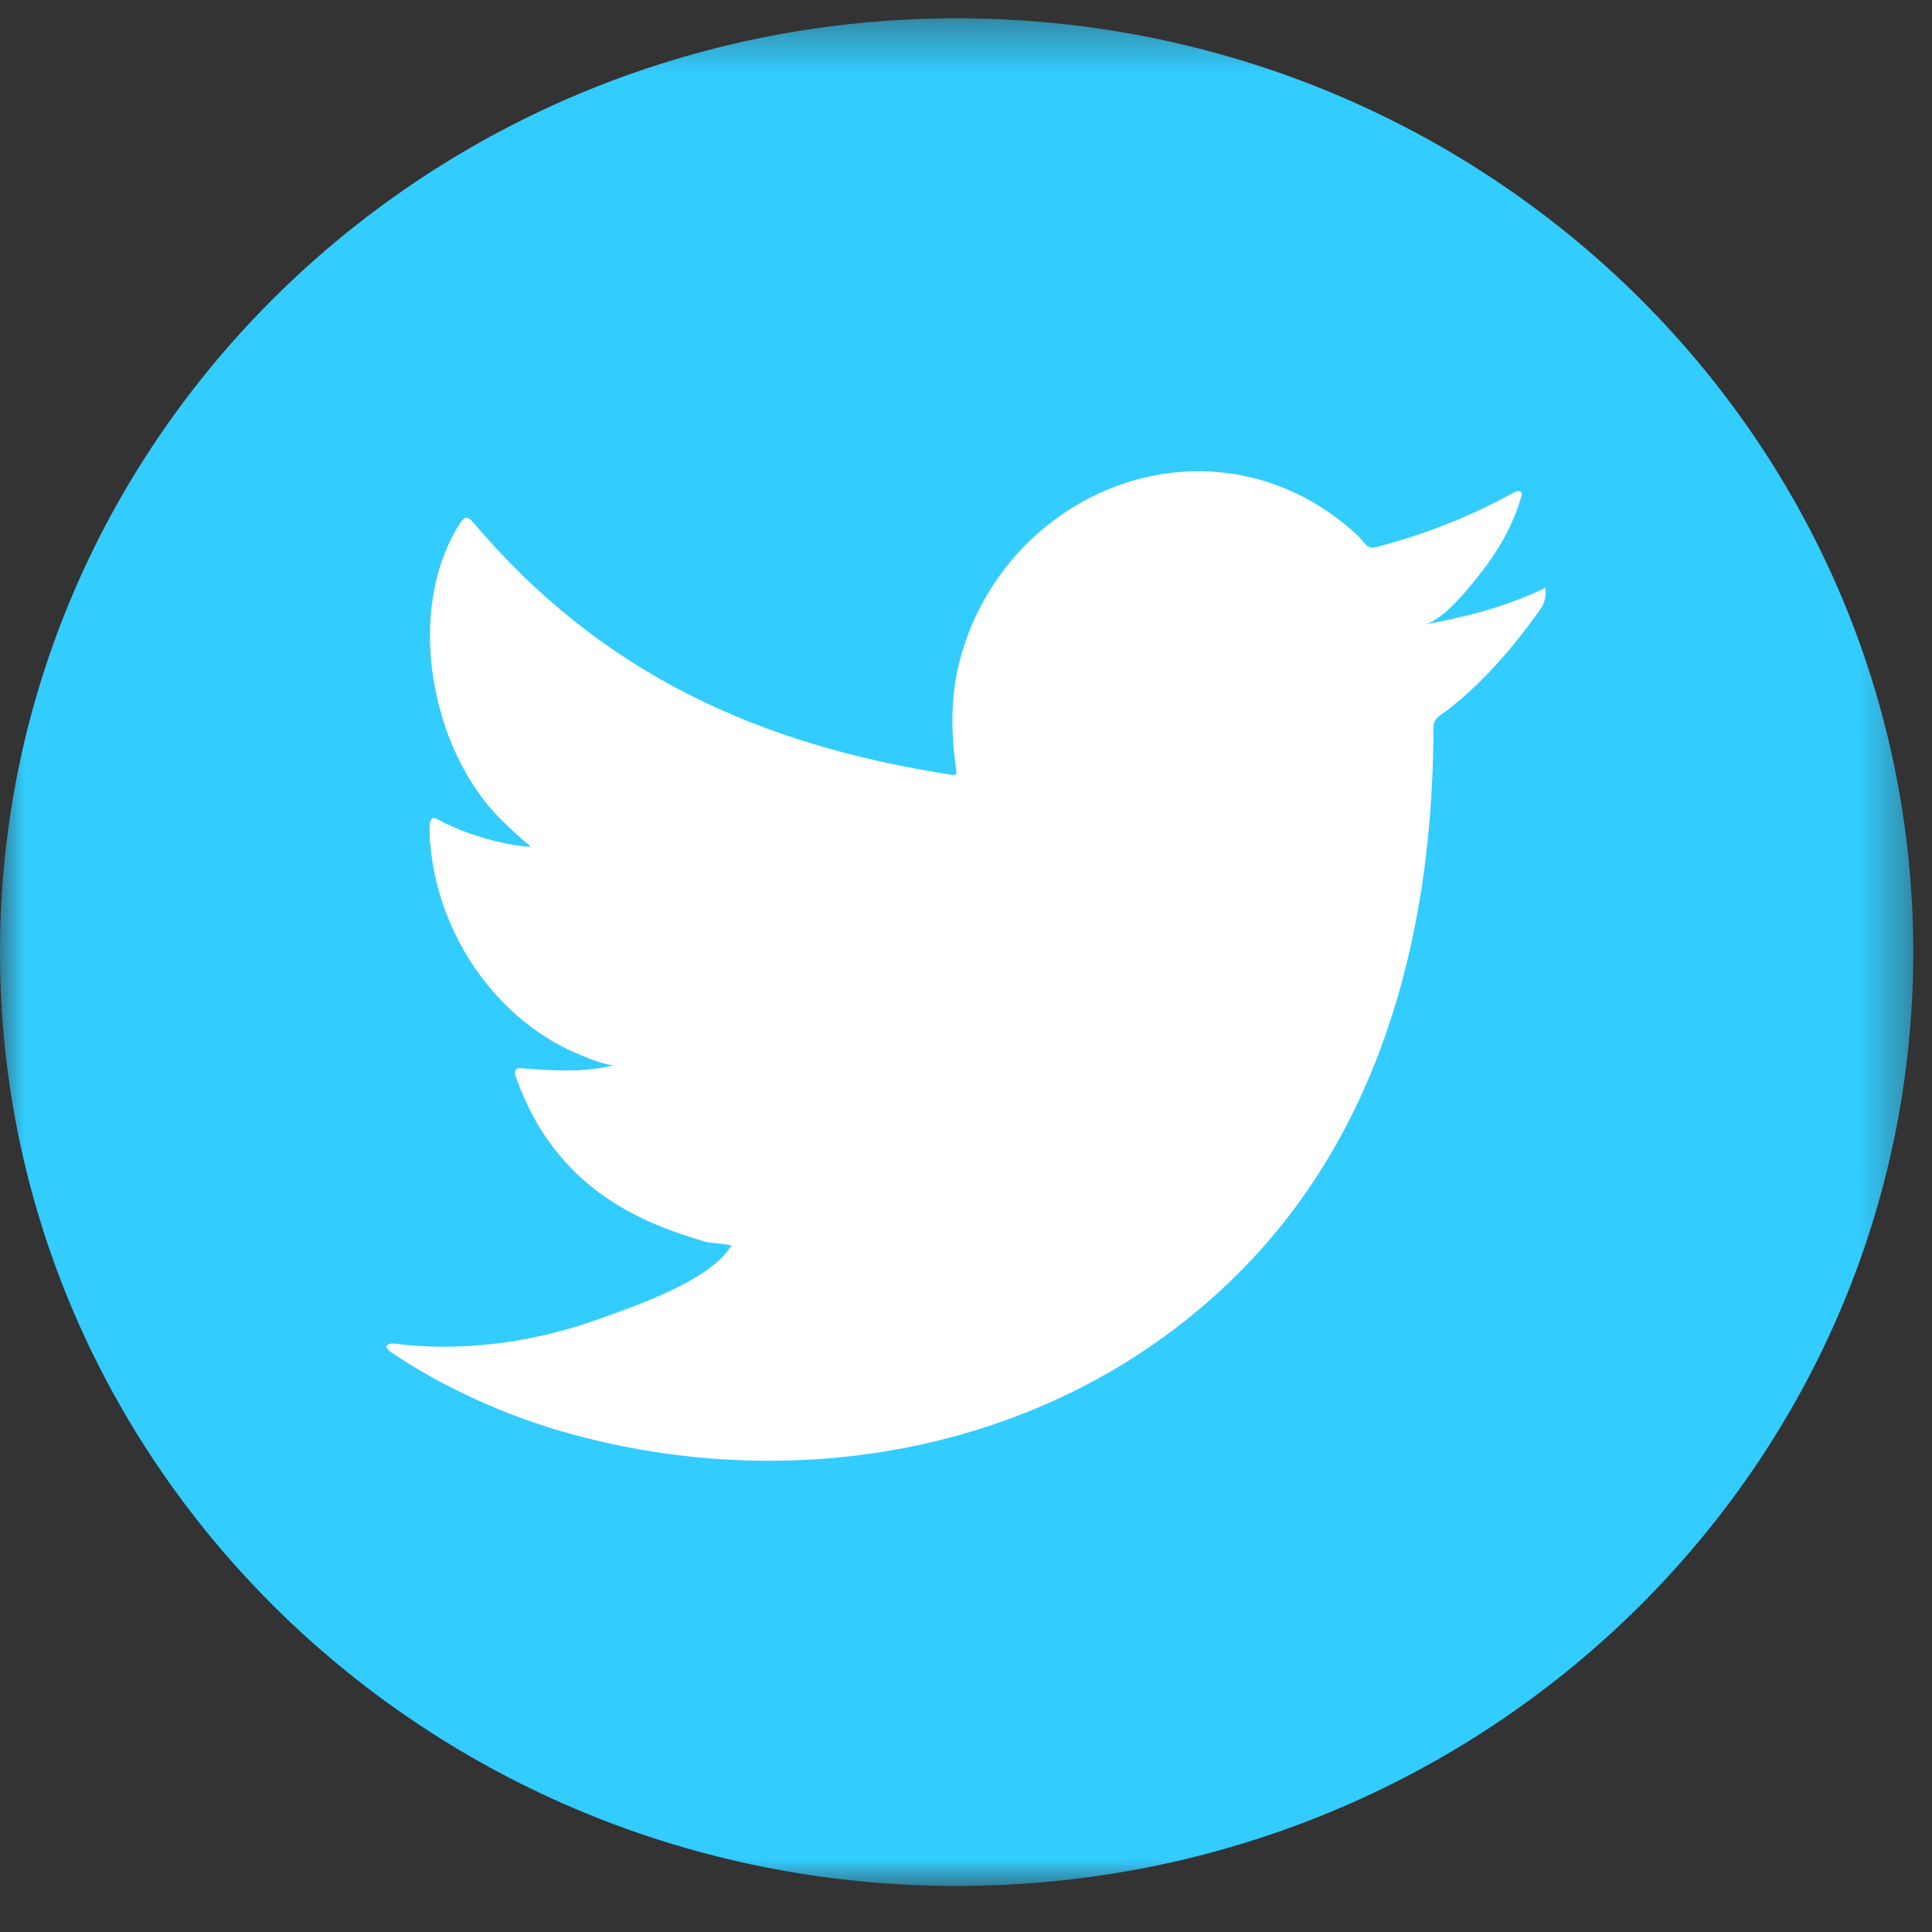 
<svg width="40px" height="40px" viewBox="0 0 40 40" version="1.1" xmlns="http://www.w3.org/2000/svg" xmlns:xlink="http://www.w3.org/1999/xlink">
    <rect x="0" y="0" width="40" height="40" fill="#333333" stroke="none"/>
    <defs>
        <polygon id="path-1" points="0 0.379 39.612 0.379 39.612 39.047 0 39.047"></polygon>
    </defs>
    <g id="Page-1" stroke="none" stroke-width="1" fill="none" fill-rule="evenodd">
        <g id="12_Desktop-HD" transform="translate(-867, -356)">
            <g id="Group-14" transform="translate(867, 356)">
                <g id="Group-3">
                    <mask id="mask-2" fill="white">
                        <use xlink:href="#path-1"></use>
                    </mask>
                    <g id="Clip-2"></g>
                    <path d="M39.612,19.713 C39.612,30.391 30.745,39.047 19.806,39.047 C8.867,39.047 -0,30.391 -0,19.713 C-0,9.035 8.867,0.379 19.806,0.379 C30.745,0.379 39.612,9.035 39.612,19.713" id="Fill-1" fill="#33CCFF" mask="url(#mask-2)"></path>
                </g>
                <path d="M31.91,12.212 C31.147,12.569 30.308,12.786 29.485,12.929 C29.876,12.861 30.452,12.128 30.682,11.832 C31.033,11.38 31.325,10.865 31.489,10.309 C31.51,10.265 31.526,10.21 31.484,10.178 C31.432,10.156 31.397,10.167 31.356,10.189 C30.437,10.699 29.487,11.069 28.476,11.331 C28.393,11.352 28.331,11.331 28.278,11.276 C28.194,11.178 28.115,11.086 28.026,11.01 C27.601,10.635 27.145,10.341 26.631,10.124 C25.956,9.838 25.218,9.718 24.491,9.767 C23.784,9.814 23.09,10.021 22.462,10.361 C21.833,10.701 21.271,11.175 20.824,11.747 C20.362,12.338 20.021,13.037 19.846,13.777 C19.678,14.491 19.692,15.198 19.795,15.92 C19.81,16.04 19.8,16.056 19.695,16.04 C15.74,15.43 12.461,13.963 9.8,10.82 C9.684,10.683 9.621,10.683 9.527,10.83 C8.362,12.639 8.927,15.547 10.382,16.975 C10.576,17.165 10.775,17.356 10.99,17.529 C10.912,17.546 9.943,17.437 9.081,16.975 C8.965,16.899 8.907,16.943 8.897,17.078 C8.886,17.274 8.903,17.454 8.928,17.666 C9.152,19.5 10.378,21.196 12.056,21.858 C12.255,21.945 12.475,22.021 12.69,22.059 C12.307,22.146 11.914,22.209 10.817,22.119 C10.681,22.092 10.628,22.163 10.681,22.299 C11.505,24.626 13.283,25.319 14.615,25.713 C14.794,25.746 14.973,25.746 15.151,25.789 C15.141,25.806 15.13,25.806 15.119,25.822 C14.678,26.52 13.146,27.04 12.432,27.298 C11.135,27.768 9.722,27.98 8.351,27.84 C8.132,27.807 8.086,27.809 8.026,27.84 C7.966,27.878 8.019,27.932 8.089,27.992 C8.367,28.182 8.651,28.351 8.939,28.514 C9.81,28.992 10.718,29.373 11.667,29.645 C16.57,31.048 22.093,30.017 25.774,26.226 C28.665,23.249 29.678,19.144 29.678,15.034 C29.678,14.873 29.861,14.784 29.971,14.699 C30.723,14.113 31.32,13.412 31.881,12.63 C32.007,12.454 32,12.297 32,12.234 L32,12.212 C32,12.146 32.007,12.166 31.91,12.212" id="Fill-4" fill="#FFFFFF"></path>
                <path d="M15,29.756 C17.196,29.756 15.105,29.756 15,29.756 C15.289,29.756 14.989,29.756 15,29.756" id="Fill-6" fill="#FFFFFF"></path>
                <path d="M14.689,29.755 C14.624,29.76 13.874,29.755 14.689,29.755 C14.689,29.755 14.558,29.755 14.689,29.755" id="Fill-8" fill="#FFFFFF"></path>
                <path d="M15.306,29.774 C15.306,29.693 16.181,29.774 15.306,29.774 C15.306,29.732 15.413,29.774 15.306,29.774" id="Fill-10" fill="#FFFFFF"></path>
                <path d="M23.602,10.228 C23.548,10.27 23.473,10.27 23.398,10.228 L23.602,10.228 Z" id="Fill-12" fill="#FFFFFF"></path>
            </g>
        </g>
    </g>
</svg>
